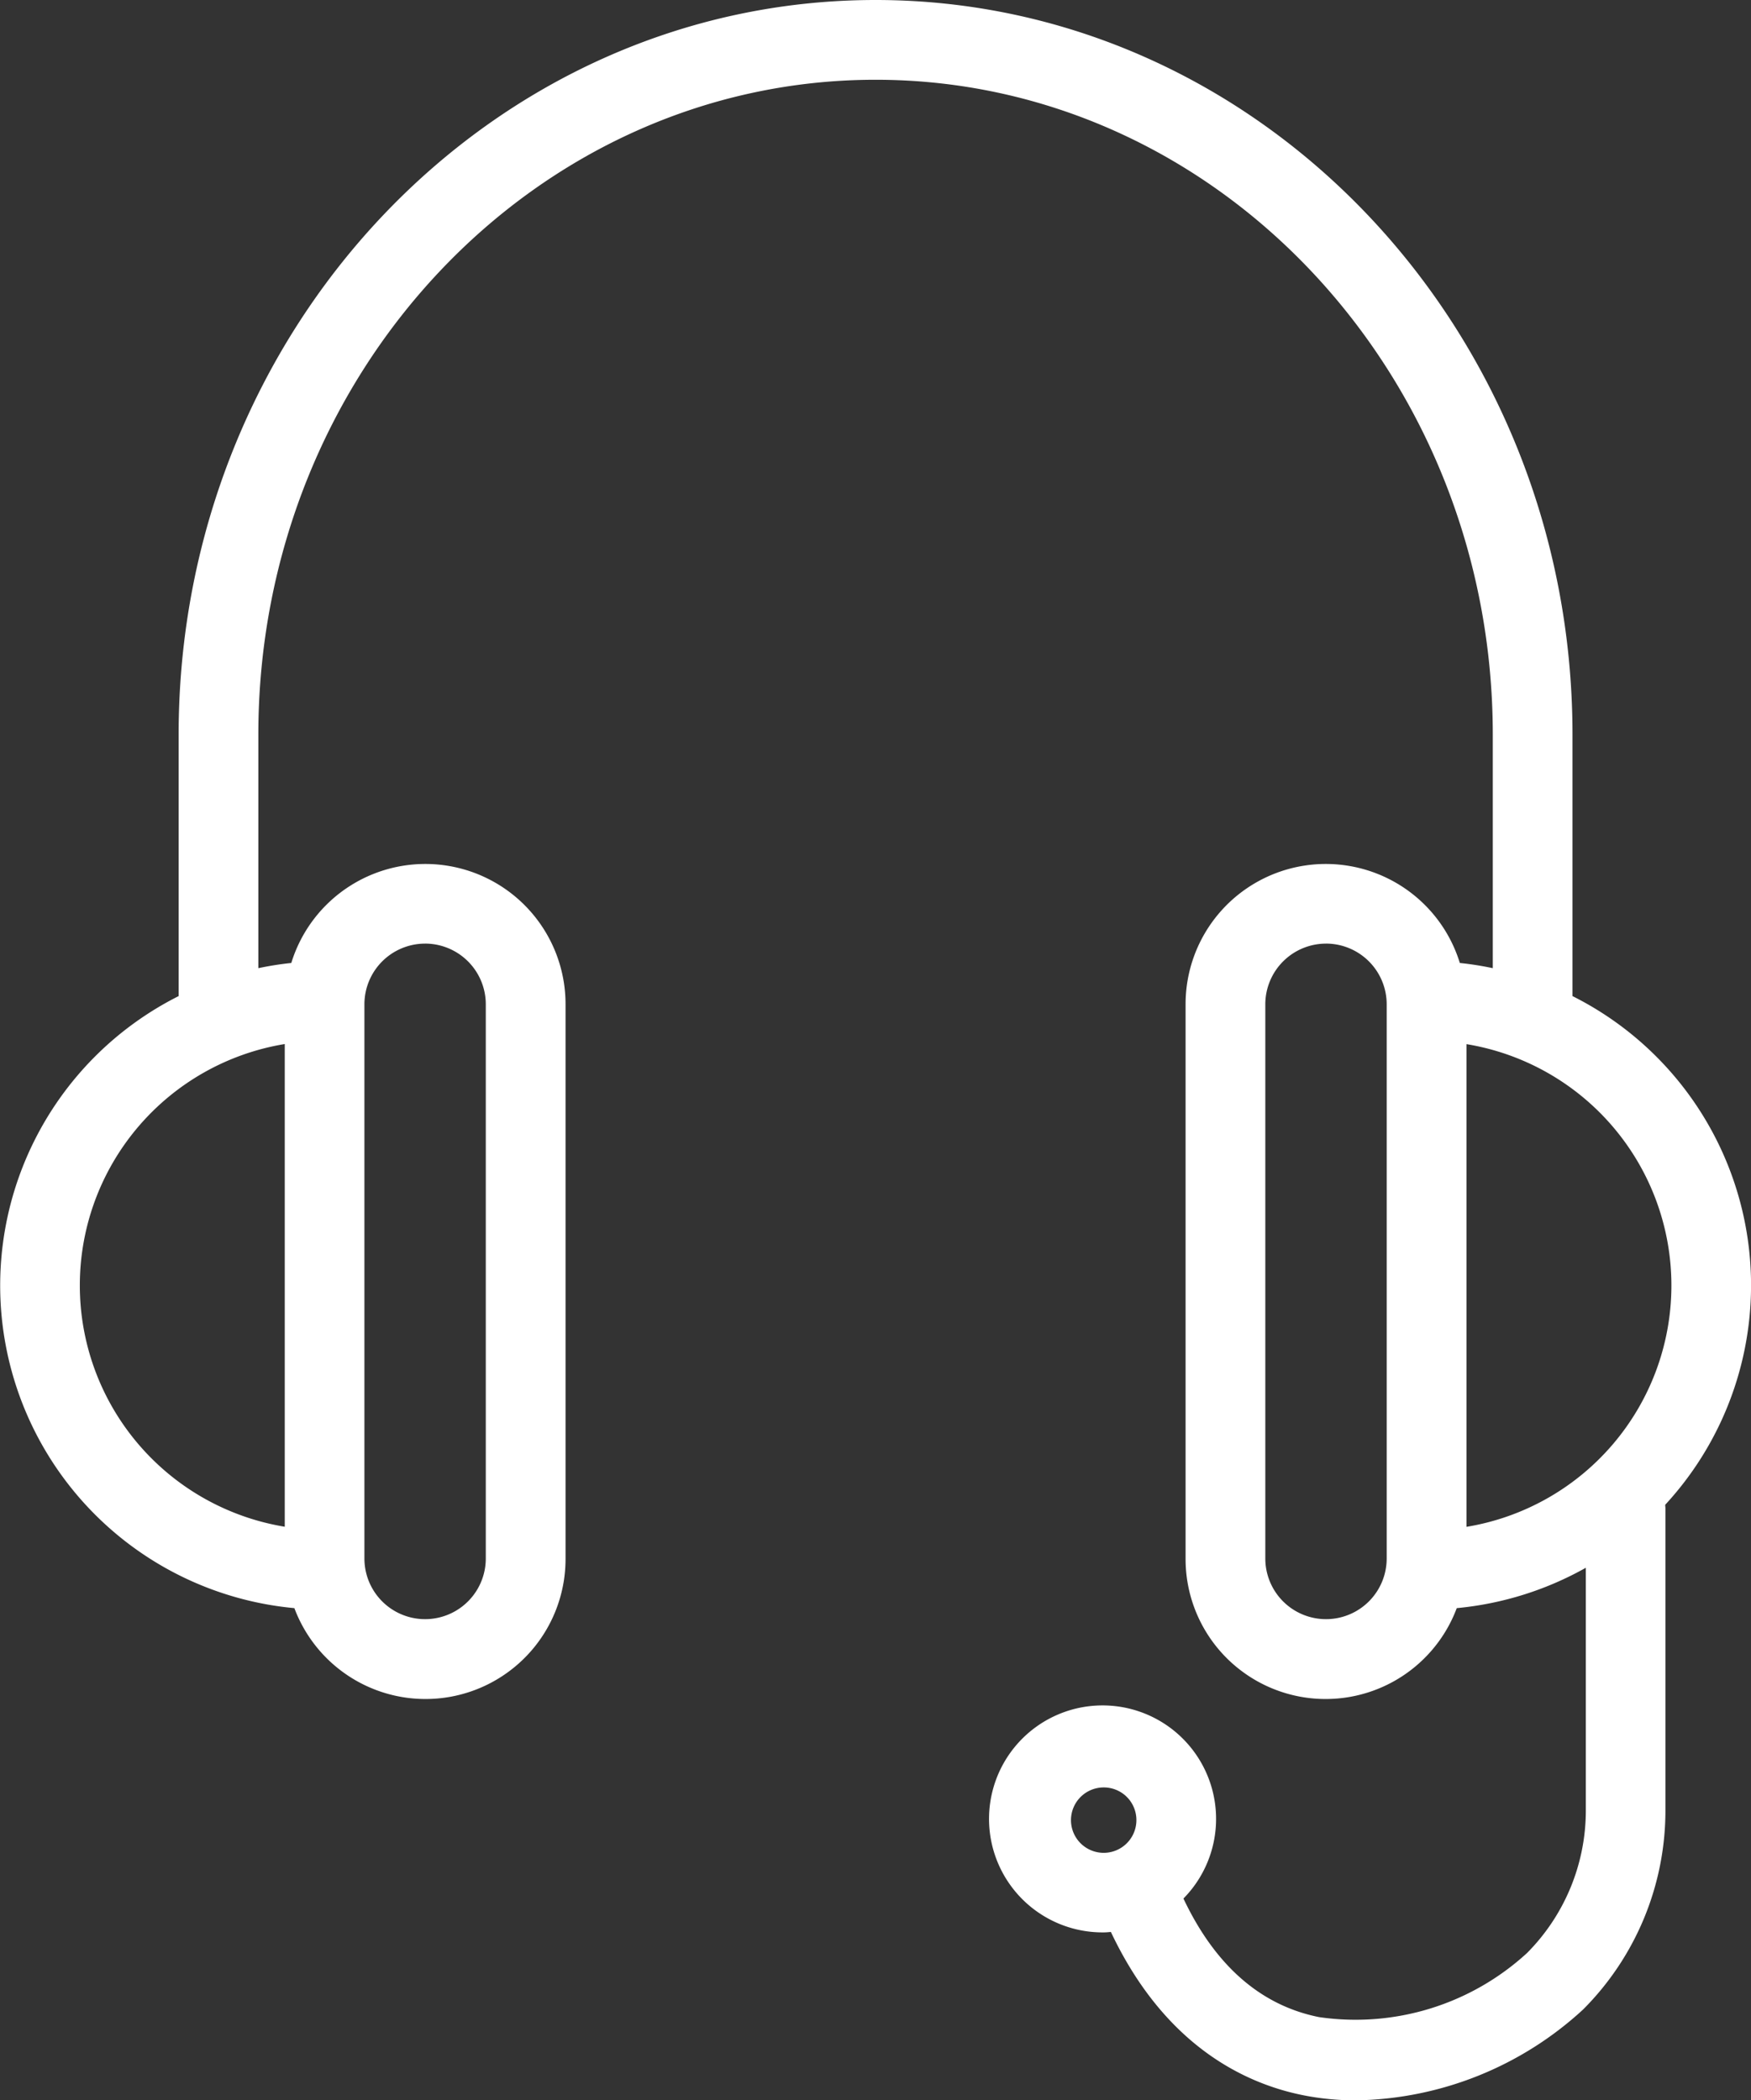 <svg xmlns="http://www.w3.org/2000/svg" xmlns:xlink="http://www.w3.org/1999/xlink" width="69.595" height="83.496" viewBox="0 0 69.595 83.496"><rect x="0" y="0" width="69.595" height="83.496" fill="#333333" stroke="none"/><defs><clipPath id="clip-path"><rect id="Rect&#xE1;ngulo_418" data-name="Rect&#xE1;ngulo 418" width="69.595" height="83.496" fill="none"></rect></clipPath></defs><g id="Grupo_1190" data-name="Grupo 1190" clip-path="url(#clip-path)"><path id="Trazado_1607" data-name="Trazado 1607" d="M34.467.1C19.428.1,7.2,13.008,7.2,28.874V39.537A12.445,12.445,0,0,0,11.68,63.19a5.135,5.135,0,0,0,10.03-1.565V39.59a5.14,5.14,0,0,0-10.131-1.236A12.008,12.008,0,0,0,9.5,38.7V28.874C9.5,14.279,20.7,2.4,34.467,2.4S59.43,14.279,59.43,28.874V38.7a12.008,12.008,0,0,0-2.08-.343A5.14,5.14,0,0,0,47.219,39.59V61.625a5.135,5.135,0,0,0,10.03,1.565,12.363,12.363,0,0,0,5.879-1.966v10.4a8.456,8.456,0,0,1-2.467,5.985,10.528,10.528,0,0,1-8.649,2.665c-2.55-.506-4.507-2.273-5.831-5.237a4.011,4.011,0,1,0-2.647,1.016A3.758,3.758,0,0,0,44.079,76c2.049,4.564,5.18,6.081,7.48,6.539a10.16,10.16,0,0,0,1.992.193,13.134,13.134,0,0,0,8.733-3.483,10.773,10.773,0,0,0,3.148-7.62v-12a1.158,1.158,0,0,0-.057-.273,12.424,12.424,0,0,0-3.641-19.823V28.874C61.734,13.008,49.5.1,34.467.1M13.716,39.59a2.845,2.845,0,1,1,5.69,0V61.625a2.845,2.845,0,1,1-5.69,0Zm-2.3,1.086V60.86a10.157,10.157,0,0,1,0-20.184m43.8,20.949a2.845,2.845,0,1,1-5.69,0V39.59a2.845,2.845,0,1,1,5.69,0ZM43.534,73.748a1.728,1.728,0,1,1,1.728-1.728,1.728,1.728,0,0,1-1.728,1.728m22.993-22.98a10.174,10.174,0,0,1-9.01,10.092V40.676a10.177,10.177,0,0,1,9.01,10.092" transform="translate(0.333 0.333)" fill="#fff"></path><path id="Trazado_1608" data-name="Trazado 1608" d="M53.888,83.5a10.718,10.718,0,0,1-2.075-.2c-2.331-.462-5.523-1.97-7.66-6.495-.1.009-.193.018-.286.018a4.512,4.512,0,1,1,3.17-1.346c1.262,2.669,3.078,4.252,5.391,4.714a10.074,10.074,0,0,0,8.267-2.55,8.035,8.035,0,0,0,2.335-5.677V62.327A12.928,12.928,0,0,1,57.9,63.932a5.566,5.566,0,0,1-10.778-1.974V39.923a5.573,5.573,0,0,1,10.9-1.64,12.463,12.463,0,0,1,1.31.207V29.207c0-14.357-11-26.036-24.532-26.036S10.268,14.85,10.268,29.207v9.283a12.646,12.646,0,0,1,1.31-.207,5.573,5.573,0,0,1,10.9,1.64V61.958A5.566,5.566,0,0,1,11.7,63.932,12.88,12.88,0,0,1,7.1,39.6V29.207C7.1,13.1,19.524,0,34.8,0S62.5,13.1,62.5,29.207V39.6a12.862,12.862,0,0,1,3.685,20.223c0,.044.009.1.009.145v12A11.191,11.191,0,0,1,62.92,79.89,13.626,13.626,0,0,1,53.888,83.5M44.337,75.91a.536.536,0,0,1,.471.246c1.983,4.419,5,5.862,7.172,6.293a9.687,9.687,0,0,0,1.908.185,12.729,12.729,0,0,0,8.425-3.355,10.333,10.333,0,0,0,3.021-7.317v-12L65.29,59.8a.437.437,0,0,1,.106-.4A11.961,11.961,0,0,0,68.733,51.1a12.1,12.1,0,0,0-6.851-10.844.428.428,0,0,1-.242-.387V29.207C61.64,13.579,49.6.866,34.8.866S7.963,13.579,7.963,29.207V39.87a.432.432,0,0,1-.246.387,12.015,12.015,0,0,0,4.327,22.835.436.436,0,0,1,.383.3,4.7,4.7,0,0,0,9.186-1.434V39.923a4.706,4.706,0,0,0-9.278-1.13.442.442,0,0,1-.387.325,11.638,11.638,0,0,0-2.005.334.437.437,0,0,1-.374-.079.431.431,0,0,1-.167-.339V29.207C9.4,14.375,20.794,2.3,34.8,2.3s25.4,12.071,25.4,26.9v9.828a.434.434,0,0,1-.536.418,11.686,11.686,0,0,0-2.01-.334.447.447,0,0,1-.387-.325,4.706,4.706,0,0,0-9.278,1.13V61.958a4.7,4.7,0,0,0,9.186,1.434.441.441,0,0,1,.383-.3,11.983,11.983,0,0,0,5.668-1.9.435.435,0,0,1,.444-.018.426.426,0,0,1,.224.383v10.4a8.884,8.884,0,0,1-2.59,6.293,11,11,0,0,1-9.041,2.783c-2.687-.536-4.753-2.379-6.143-5.483a.446.446,0,0,1,.11-.506,3.582,3.582,0,1,0-2.361.906,2.374,2.374,0,0,0,.4-.04l.07,0M7.528,39.87h0ZM43.867,74.516a2.161,2.161,0,1,1,2.163-2.163,2.164,2.164,0,0,1-2.163,2.163m0-3.456a1.3,1.3,0,1,0,1.3,1.293,1.295,1.295,0,0,0-1.3-1.293m8.838-5.826a3.282,3.282,0,0,1-3.28-3.276V39.923a3.278,3.278,0,0,1,6.556,0V61.958a3.279,3.279,0,0,1-3.276,3.276m0-27.72a2.414,2.414,0,0,0-2.414,2.41V61.958a2.412,2.412,0,1,0,4.824,0V39.923a2.413,2.413,0,0,0-2.41-2.41M16.894,65.234a3.279,3.279,0,0,1-3.276-3.276V39.923a3.278,3.278,0,0,1,6.556,0V61.958a3.282,3.282,0,0,1-3.28,3.276m0-27.72a2.413,2.413,0,0,0-2.41,2.41V61.958a2.412,2.412,0,1,0,4.824,0V39.923a2.414,2.414,0,0,0-2.414-2.41m40.96,24.11a.45.45,0,0,1-.29-.11.435.435,0,0,1-.141-.321V41.009a.435.435,0,0,1,.141-.321.452.452,0,0,1,.339-.11,10.591,10.591,0,0,1,0,21.045h-.048m.431-20.118V60.7a9.724,9.724,0,0,0,0-19.19M11.745,61.624H11.7a10.591,10.591,0,0,1,0-21.045.458.458,0,0,1,.339.11.424.424,0,0,1,.145.321V61.193a.424.424,0,0,1-.145.321.441.441,0,0,1-.29.11m-.431-20.118a9.724,9.724,0,0,0,0,19.19Z" transform="translate(0 0)" fill="#fff"></path></g></svg>
